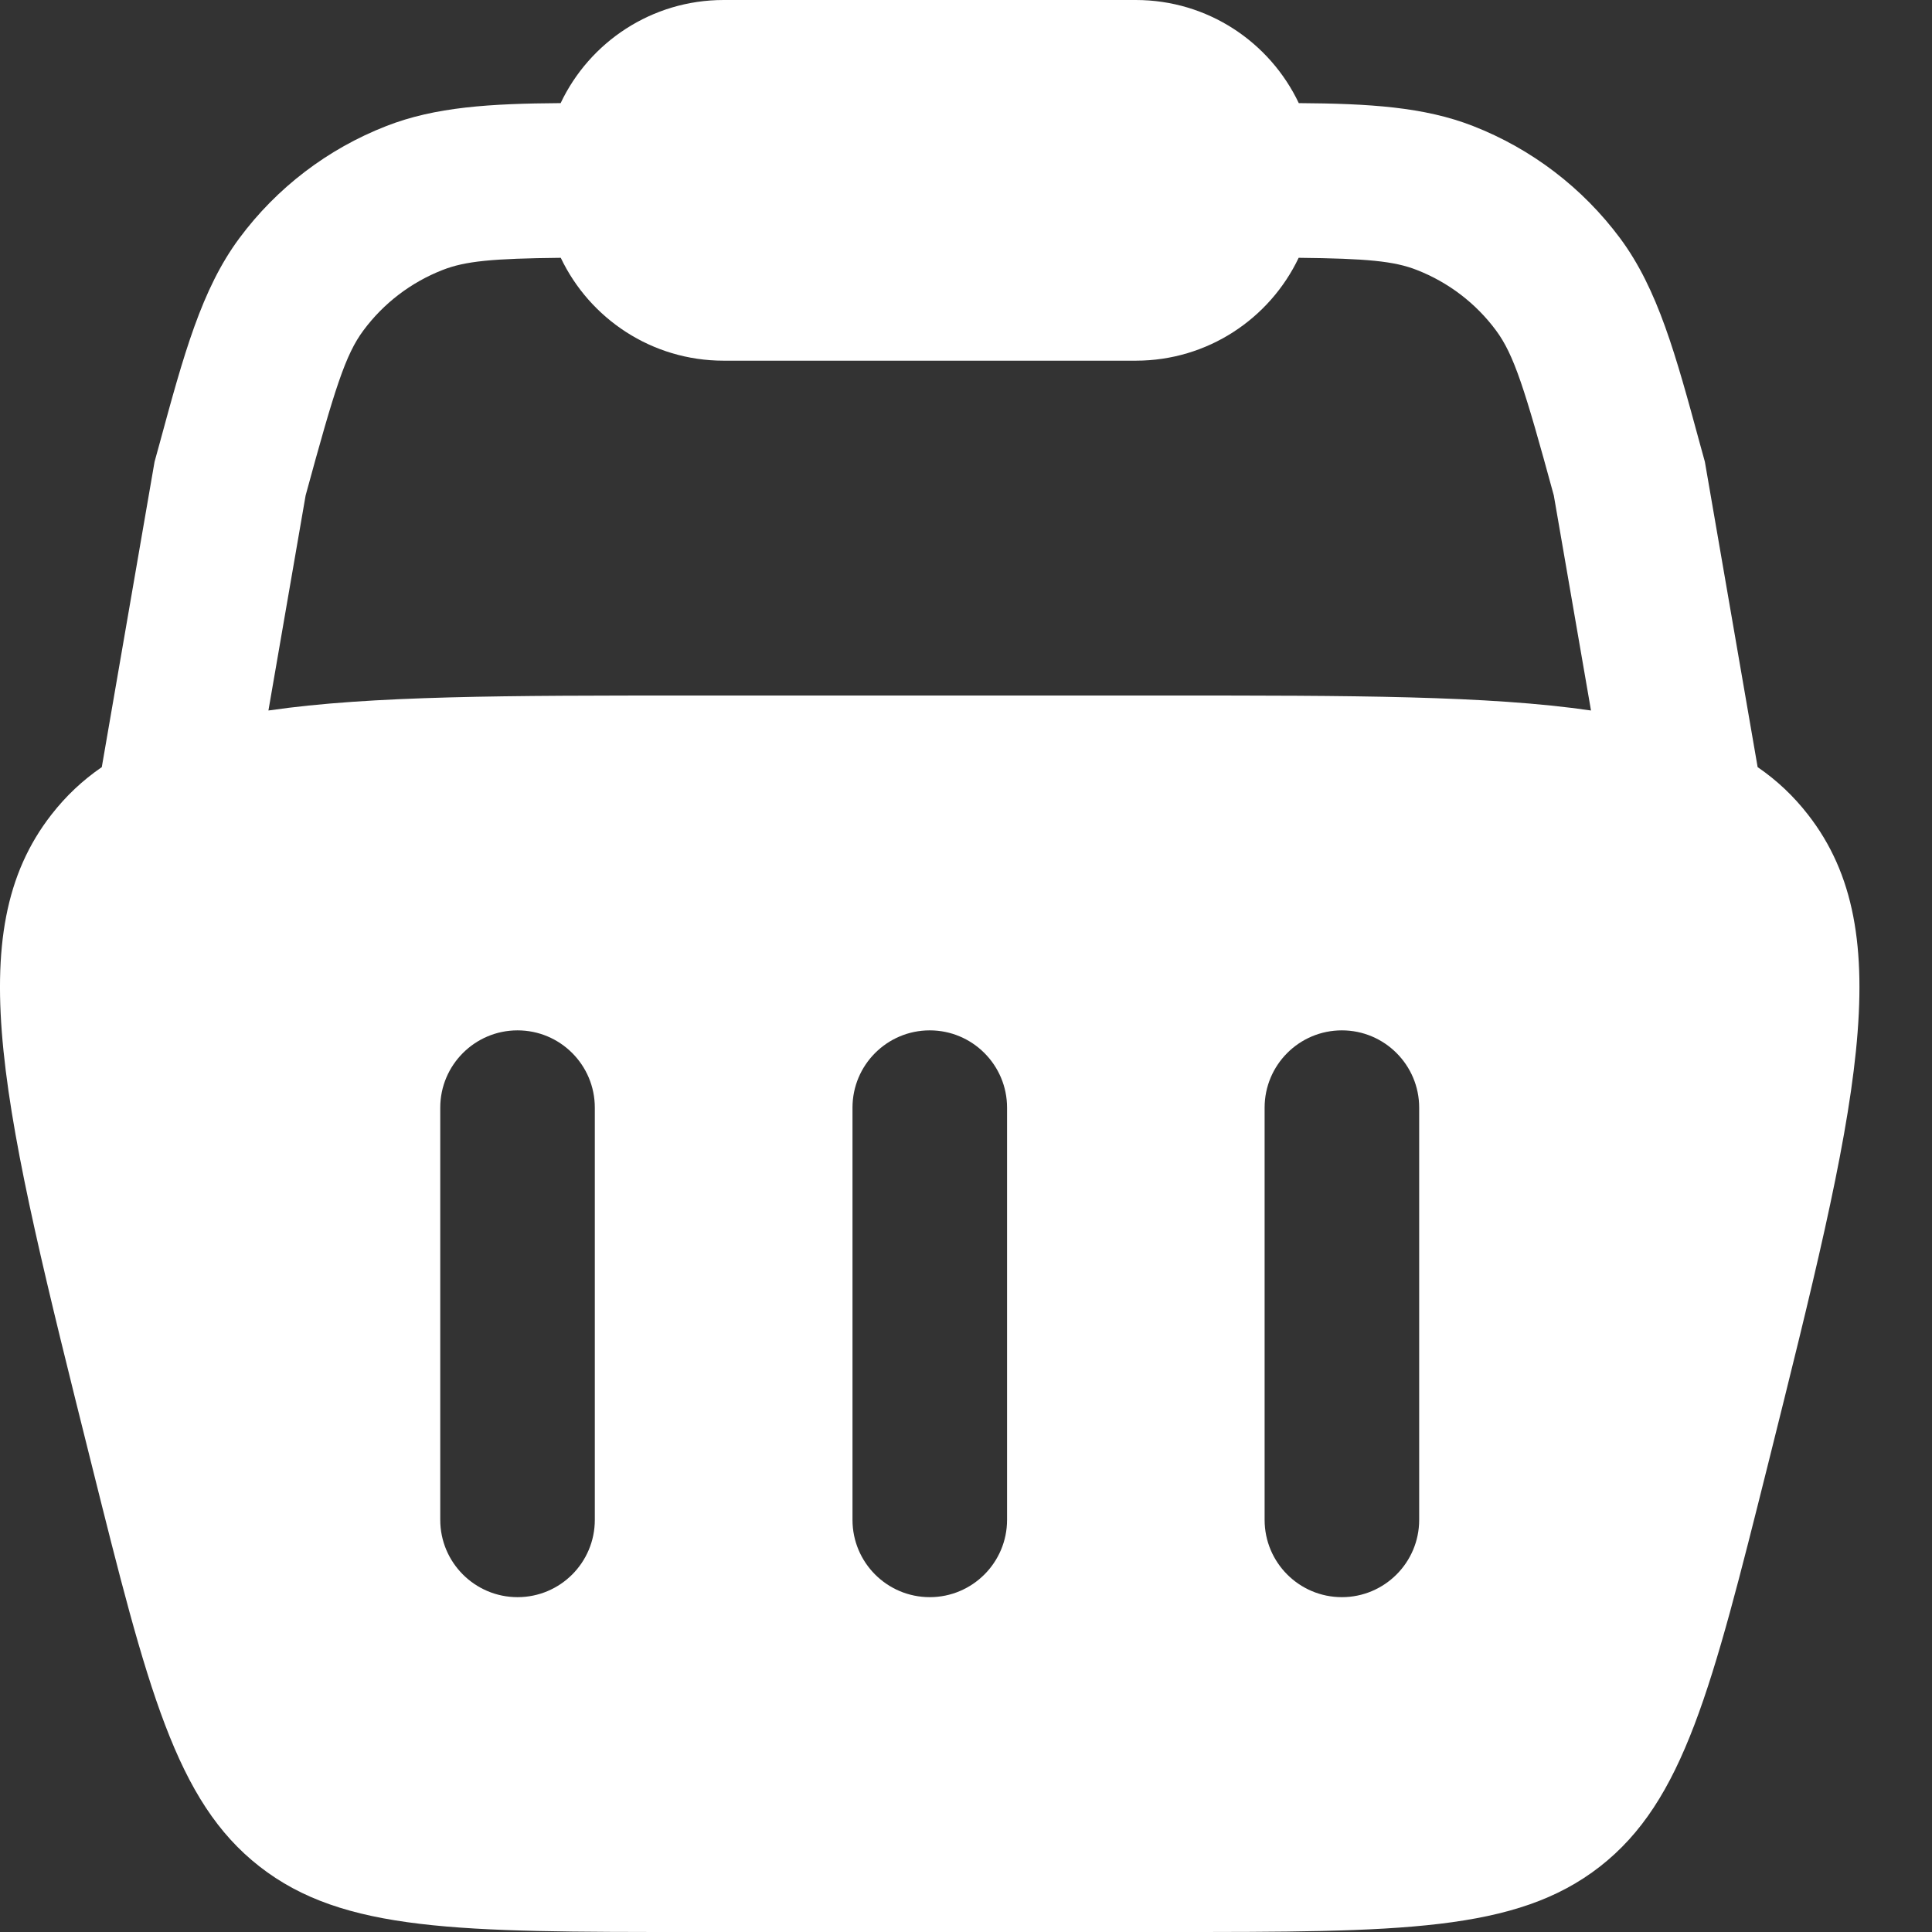 <svg width="16" height="16" viewBox="0 0 16 16" fill="none" xmlns="http://www.w3.org/2000/svg">
<rect x="0" y="0" width="16" height="16" fill="#333333" stroke="none"/>
<path fill-rule="evenodd" clip-rule="evenodd" d="M5.993 0C5.397 0 4.882 0.349 4.643 0.854C4.059 0.858 3.605 0.885 3.199 1.044C2.714 1.233 2.292 1.555 1.982 1.973C1.669 2.395 1.522 2.935 1.32 3.679L1.28 3.824L0.843 6.353C0.684 6.462 0.547 6.591 0.427 6.745C-0.342 7.729 0.025 9.193 0.757 12.122C1.222 13.984 1.455 14.916 2.15 15.458C2.844 16 3.804 16 5.724 16H9.675C11.595 16 12.555 16 13.25 15.458C13.944 14.916 14.177 13.984 14.643 12.122C15.374 9.193 15.741 7.729 14.972 6.745C14.852 6.591 14.715 6.462 14.556 6.353L14.119 3.824L14.079 3.679C13.877 2.935 13.73 2.395 13.417 1.973C13.106 1.555 12.684 1.233 12.2 1.044C11.794 0.885 11.339 0.858 10.756 0.854C10.516 0.349 10.002 0 9.406 0H5.993ZM13.176 5.884L12.868 4.103C12.626 3.215 12.538 2.937 12.389 2.736C12.222 2.511 11.995 2.338 11.734 2.236C11.546 2.162 11.319 2.141 10.755 2.135C10.515 2.639 10.001 2.987 9.406 2.987H5.993C5.398 2.987 4.884 2.639 4.644 2.135C4.079 2.141 3.853 2.162 3.665 2.236C3.404 2.338 3.177 2.511 3.01 2.736C2.861 2.936 2.773 3.215 2.531 4.103L2.223 5.884C3.074 5.76 4.209 5.76 5.724 5.76H9.675C11.19 5.76 12.324 5.76 13.176 5.884ZM4.286 8.533C4.64 8.533 4.926 8.82 4.926 9.173V12.587C4.926 12.94 4.64 13.227 4.286 13.227C3.933 13.227 3.646 12.94 3.646 12.587V9.173C3.646 8.82 3.933 8.533 4.286 8.533ZM11.753 9.173C11.753 8.82 11.466 8.533 11.113 8.533C10.759 8.533 10.473 8.82 10.473 9.173V12.587C10.473 12.94 10.759 13.227 11.113 13.227C11.466 13.227 11.753 12.94 11.753 12.587V9.173ZM7.7 8.533C8.053 8.533 8.34 8.82 8.34 9.173V12.587C8.34 12.94 8.053 13.227 7.7 13.227C7.346 13.227 7.06 12.94 7.06 12.587V9.173C7.06 8.82 7.346 8.533 7.7 8.533Z" fill="white"/>
</svg>
